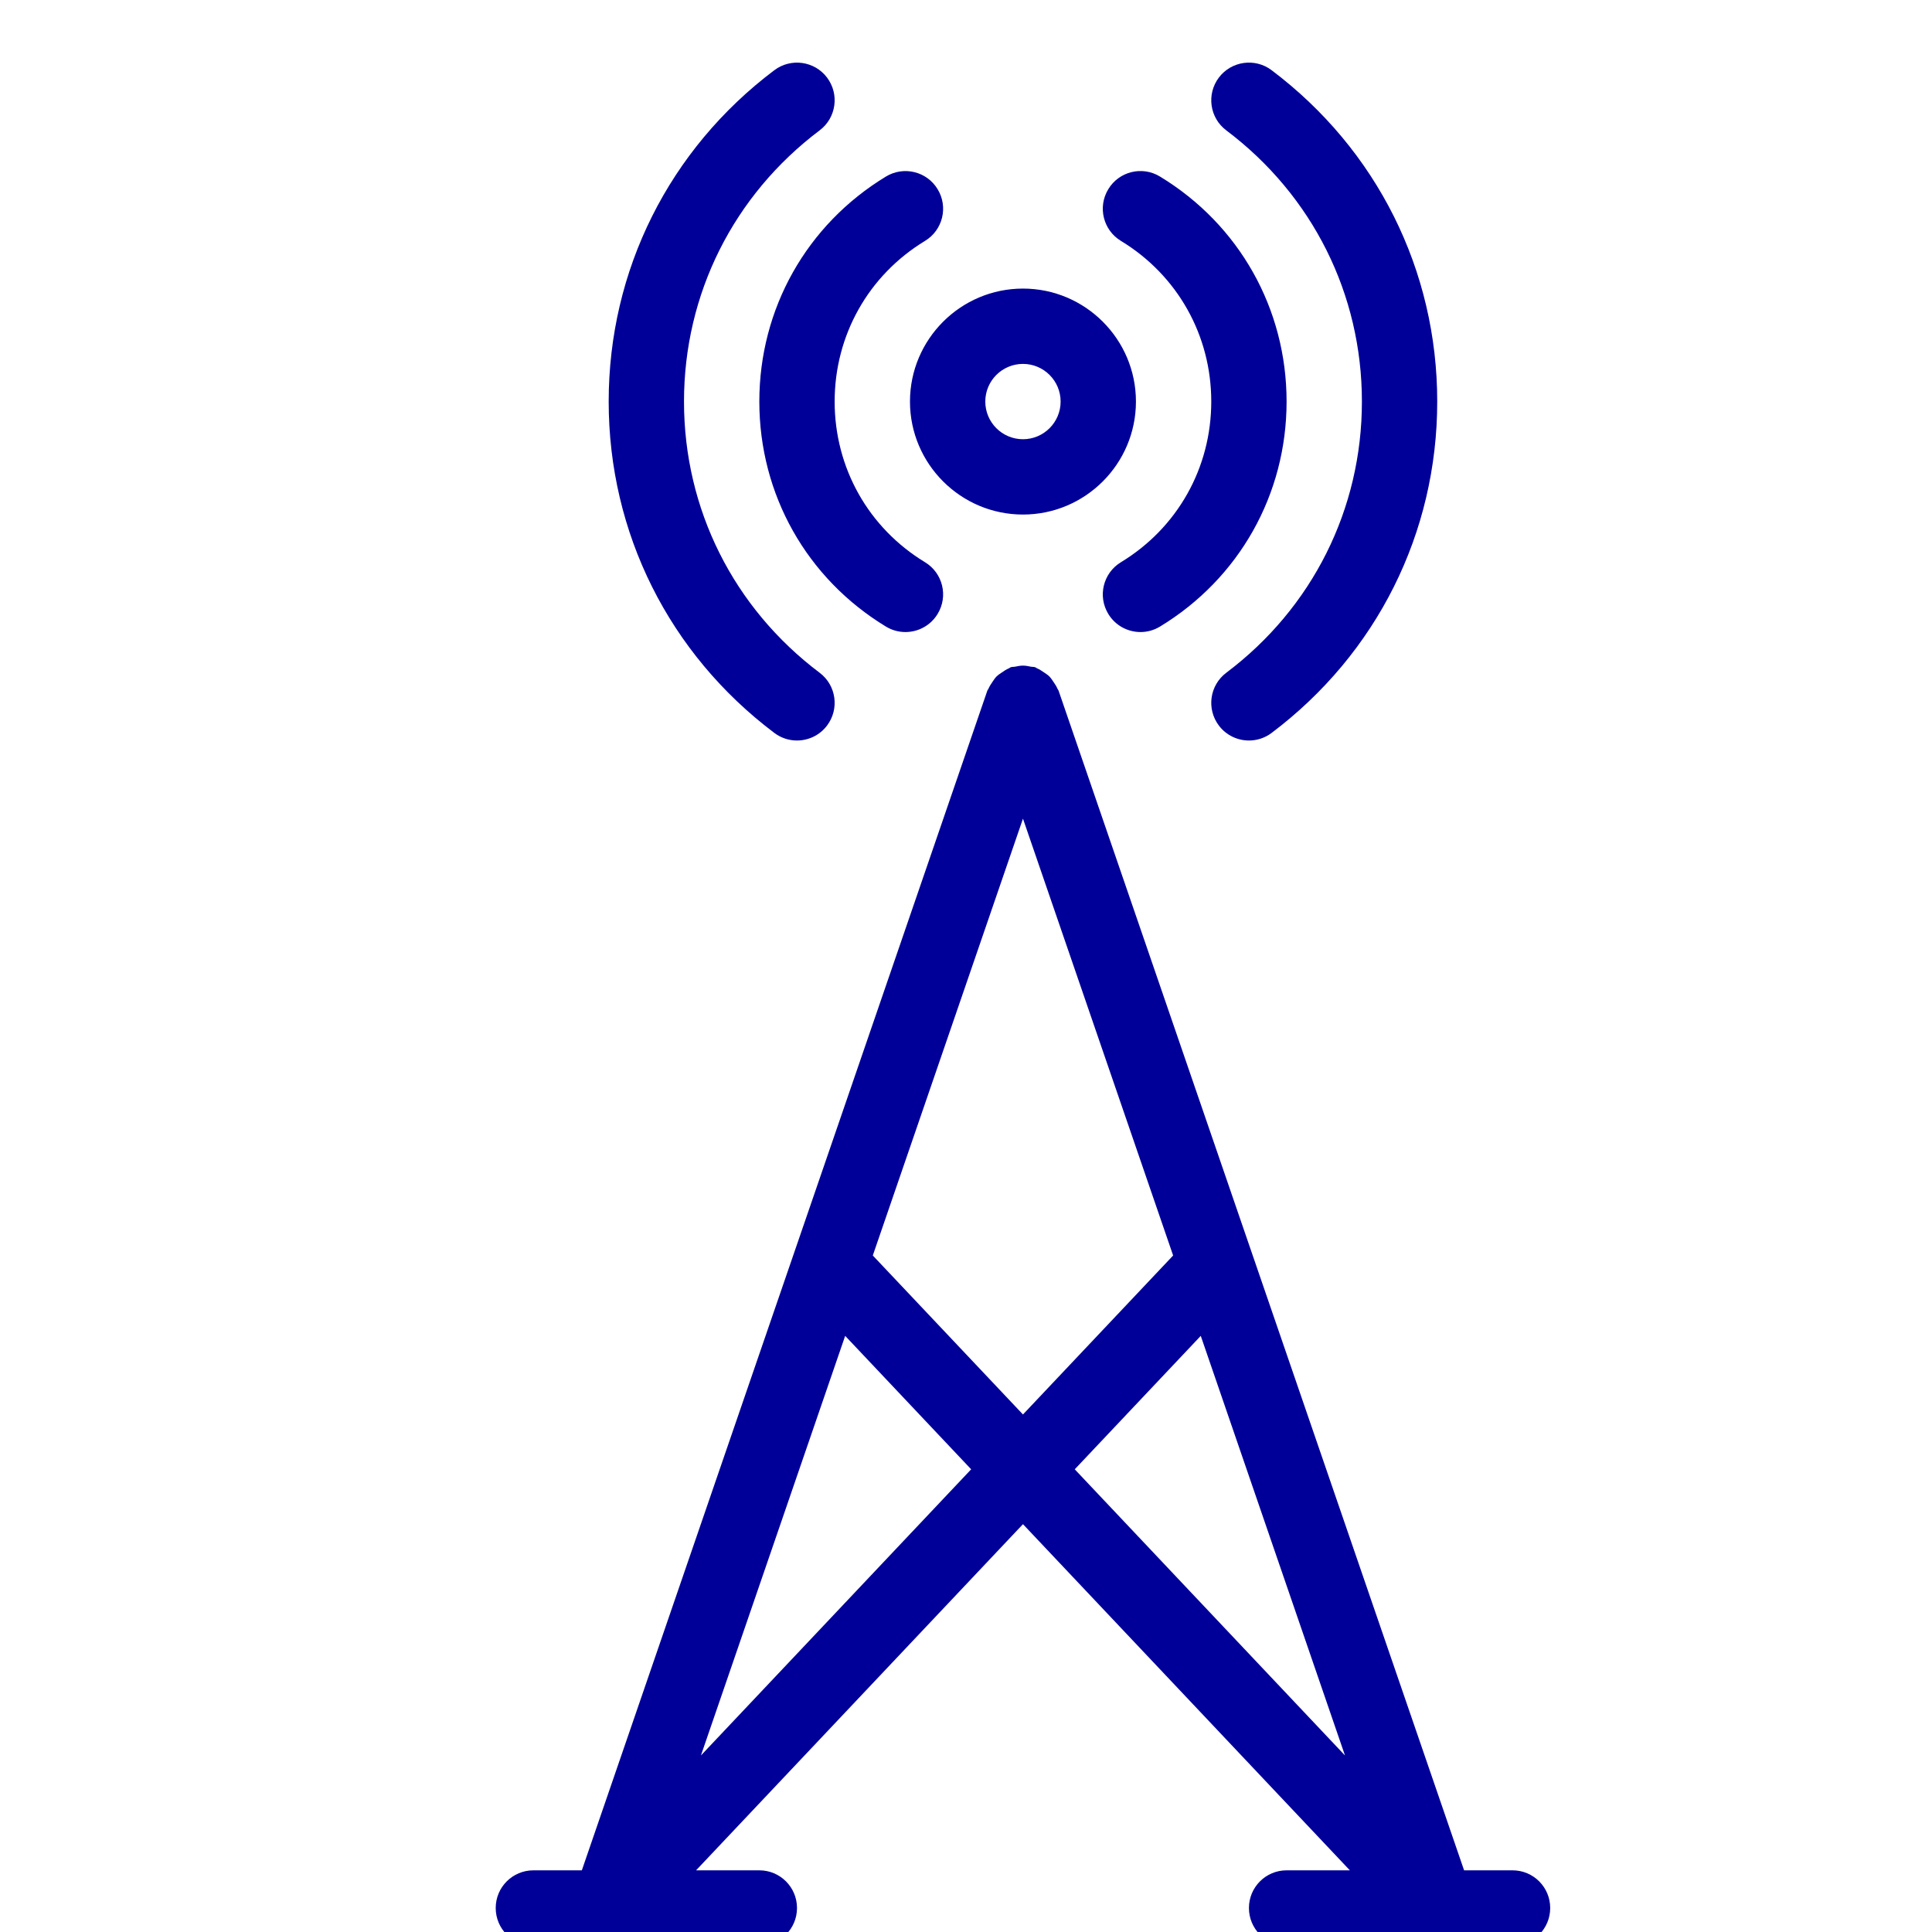 <svg width="76" height="76" viewBox="0 0 76 76" fill="none" xmlns="http://www.w3.org/2000/svg">
<g clip-path="url(#clip0_2288_5607)">
<path d="M40.241 11.352C37.79 11.352 35.796 13.346 35.796 15.796C35.796 18.247 37.79 20.241 40.241 20.241C42.691 20.241 44.685 18.247 44.685 15.796C44.685 13.346 42.691 11.352 40.241 11.352ZM40.241 17.278C39.423 17.278 38.759 16.614 38.759 15.796C38.759 14.979 39.423 14.315 40.241 14.315C41.058 14.315 41.722 14.979 41.722 15.796C41.722 16.614 41.058 17.278 40.241 17.278ZM36.884 7.443C37.31 8.142 37.087 9.053 36.387 9.477C34.161 10.828 32.833 13.191 32.833 15.796C32.833 18.402 34.161 20.765 36.387 22.116C37.087 22.54 37.31 23.451 36.884 24.15C36.606 24.61 36.117 24.863 35.617 24.863C35.355 24.863 35.09 24.794 34.85 24.648C31.732 22.755 29.87 19.447 29.87 15.796C29.87 12.146 31.732 8.838 34.85 6.945C35.55 6.52 36.462 6.743 36.884 7.443ZM32.535 3.053C33.027 3.707 32.897 4.636 32.243 5.128C28.852 7.682 26.907 11.57 26.907 15.796C26.907 20.023 28.852 23.911 32.243 26.465C32.897 26.957 33.027 27.886 32.535 28.54C32.245 28.926 31.8 29.13 31.35 29.13C31.041 29.13 30.727 29.033 30.461 28.832C26.32 25.713 23.944 20.961 23.944 15.796C23.944 10.632 26.32 5.88 30.461 2.761C31.115 2.269 32.045 2.402 32.535 3.053ZM45.631 6.945C48.749 8.838 50.611 12.146 50.611 15.796C50.611 19.447 48.749 22.755 45.631 24.648C45.391 24.794 45.126 24.863 44.865 24.863C44.364 24.863 43.875 24.61 43.597 24.15C43.172 23.451 43.395 22.54 44.095 22.116C46.32 20.765 47.648 18.402 47.648 15.796C47.648 13.191 46.32 10.828 44.095 9.477C43.395 9.053 43.172 8.142 43.597 7.443C44.02 6.741 44.933 6.518 45.631 6.945ZM48.238 5.128C47.584 4.636 47.454 3.707 47.946 3.053C48.437 2.401 49.368 2.268 50.021 2.761C54.161 5.88 56.537 10.632 56.537 15.796C56.537 20.961 54.161 25.713 50.021 28.832C49.755 29.033 49.441 29.13 49.131 29.13C48.681 29.13 48.237 28.926 47.946 28.54C47.454 27.886 47.584 26.957 48.238 26.465C51.63 23.911 53.574 20.023 53.574 15.796C53.574 11.57 51.63 7.682 48.238 5.128ZM20.982 73.574C20.163 73.574 19.5 74.237 19.5 75.056C19.5 75.875 20.163 76.537 20.982 76.537H29.87C30.689 76.537 31.352 75.875 31.352 75.056C31.352 74.237 30.689 73.574 29.87 73.574H27.382L40.241 59.957L53.1 73.574H50.611C49.792 73.574 49.13 74.237 49.13 75.056C49.13 75.875 49.792 76.537 50.611 76.537H59.5C60.319 76.537 60.981 75.875 60.981 75.056C60.981 74.237 60.319 73.574 59.5 73.574H57.594L41.641 27.167C41.631 27.138 41.608 27.119 41.597 27.09C41.557 26.994 41.5 26.911 41.441 26.824C41.389 26.749 41.343 26.674 41.28 26.611C41.216 26.546 41.139 26.499 41.063 26.447C40.977 26.389 40.895 26.332 40.8 26.293C40.771 26.281 40.752 26.258 40.722 26.248C40.663 26.227 40.603 26.237 40.543 26.224C40.442 26.203 40.345 26.184 40.241 26.184C40.136 26.184 40.039 26.203 39.938 26.224C39.878 26.237 39.818 26.227 39.759 26.248C39.73 26.258 39.711 26.281 39.682 26.293C39.586 26.332 39.503 26.389 39.417 26.448C39.341 26.5 39.266 26.547 39.202 26.61C39.138 26.674 39.092 26.749 39.04 26.825C38.981 26.911 38.925 26.994 38.885 27.09C38.873 27.119 38.85 27.137 38.84 27.167L22.888 73.574H20.982ZM27.573 69.055L33.247 52.55L38.203 57.799L27.573 69.055ZM40.241 32.204L46.148 49.388L40.241 55.642L34.334 49.388L40.241 32.204ZM47.235 52.55L52.908 69.055L42.278 57.799L47.235 52.55Z" fill="#000099"/>
</g>
<defs>
<clipPath id="clip0_2288_5607">
<rect width="76" height="76" fill="white"/>
</clipPath>
</defs>
</svg>
